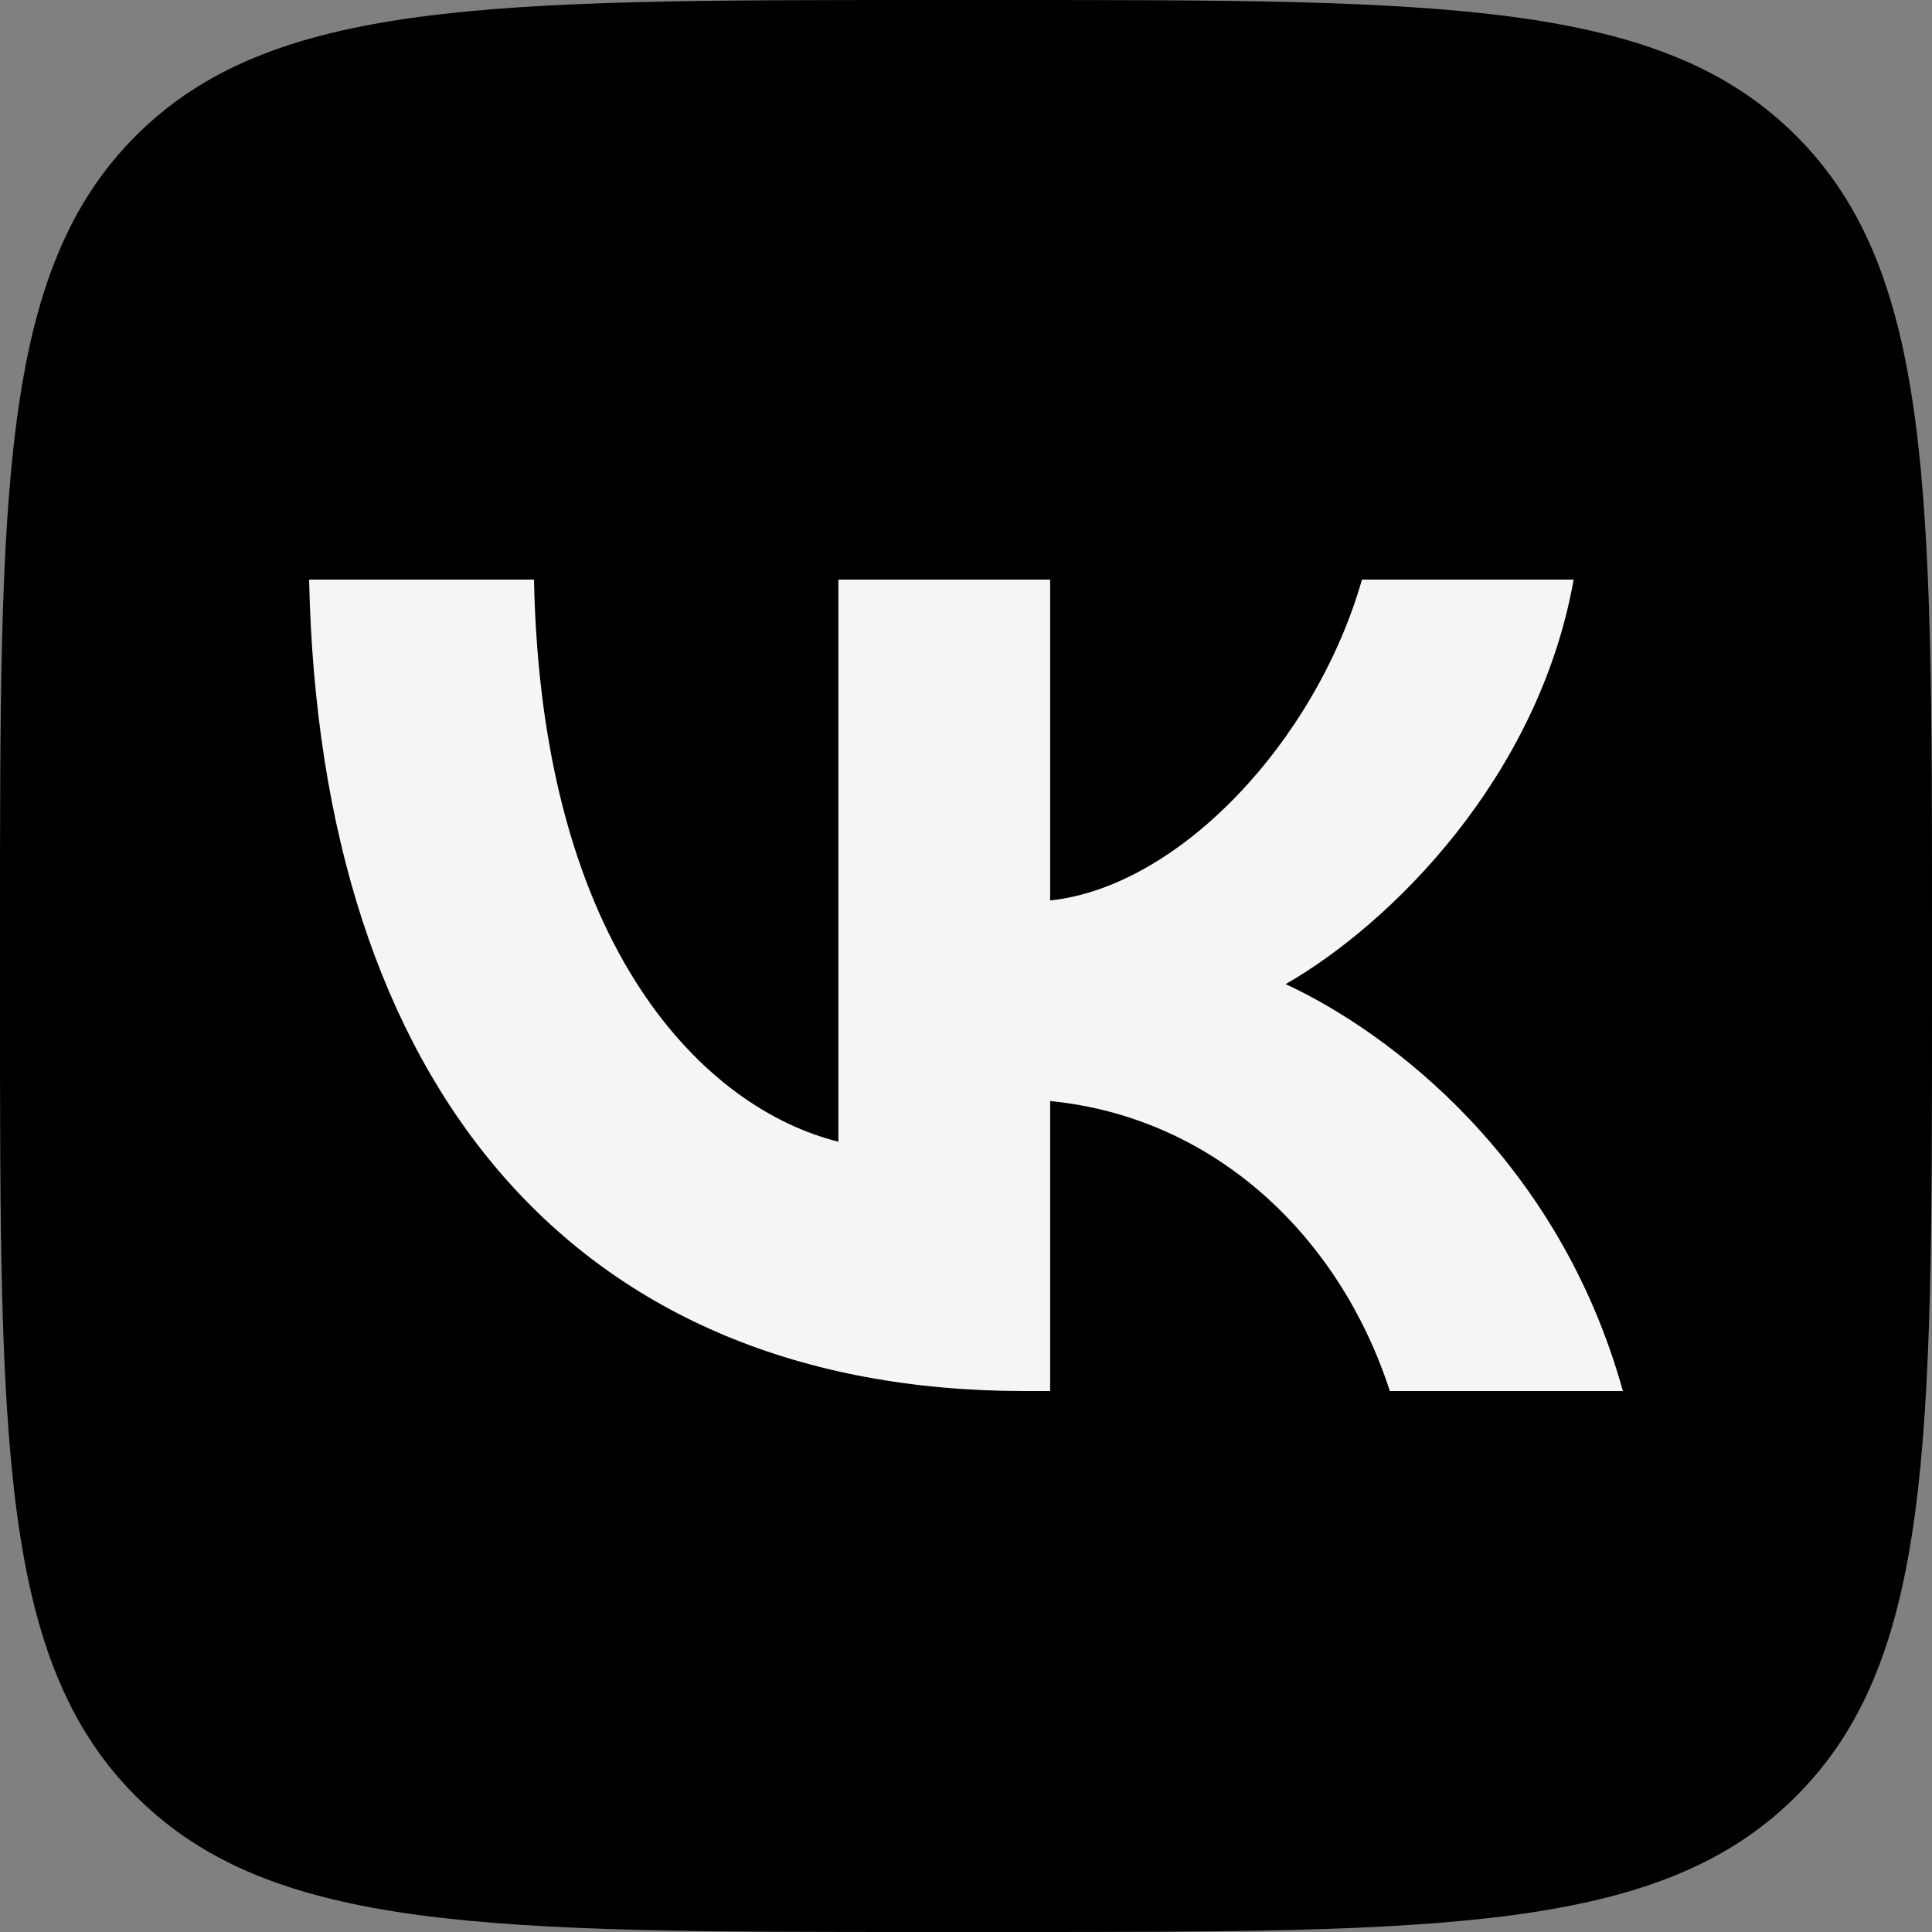 <svg width="40" height="40" viewBox="0 0 40 40" fill="none" xmlns="http://www.w3.org/2000/svg">
    <rect x="0" y="0" width="40" height="40" fill="#808080" stroke="none"/>
    <g clip-path="url(#clip0_190_136)">
        <path d="M0 19.2C0 10.149 0 5.624 2.812 2.812C5.624 0 10.149 0 19.2 0H20.8C29.851 0 34.376 0 37.188 2.812C40 5.624 40 10.149 40 19.2V20.8C40 29.851 40 34.376 37.188 37.188C34.376 40 29.851 40 20.8 40H19.2C10.149 40 5.624 40 2.812 37.188C0 34.376 0 29.851 0 20.8V19.2Z" fill="black"/>
        <path d="M21.215 28.8C11.922 28.8 6.621 22.494 6.4 12H11.056C11.208 19.702 14.64 22.965 17.358 23.637V12H21.742V18.643C24.426 18.357 27.246 15.33 28.198 12H32.581C31.85 16.103 28.792 19.13 26.618 20.375C28.792 21.384 32.275 24.024 33.6 28.8H28.775C27.739 25.605 25.157 23.133 21.742 22.796V28.8H21.215Z" fill="#F5F5F5"/>
    </g>
    <defs>
        <clipPath id="clip0_190_136">
            <rect width="40" height="40" fill="white"/>
        </clipPath>
    </defs>
</svg>
